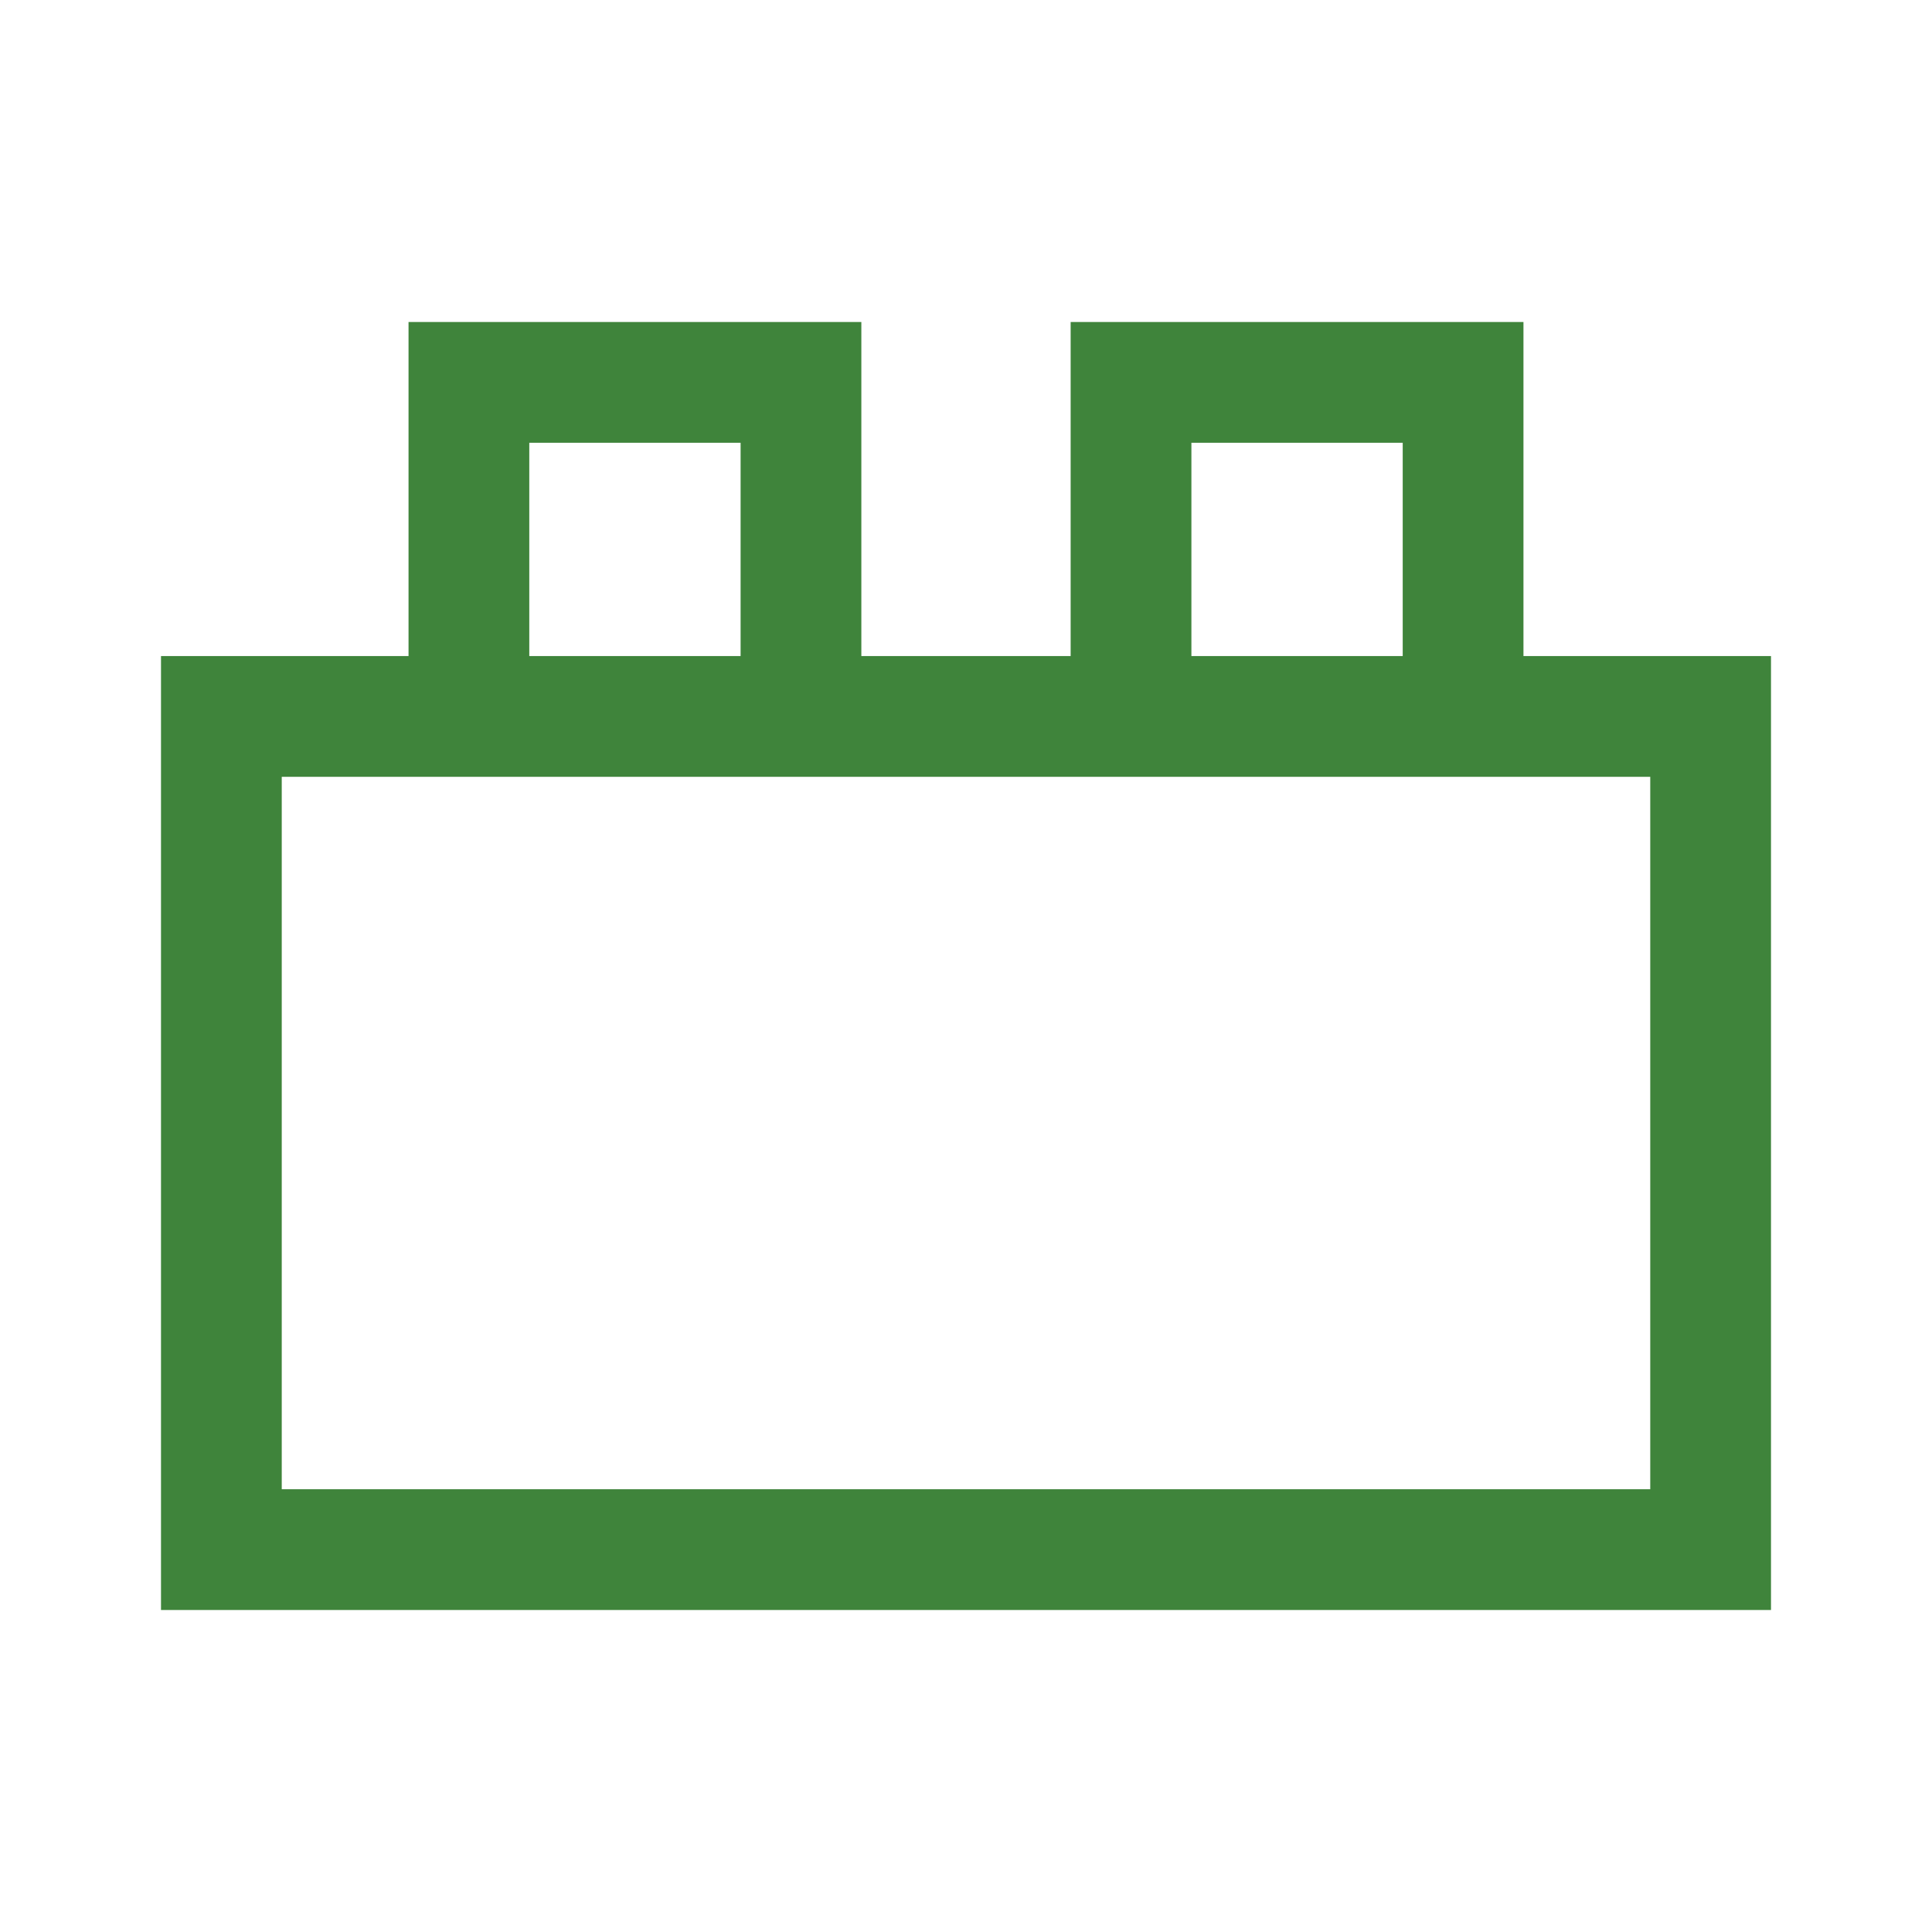 <svg xmlns="http://www.w3.org/2000/svg" height="48px" viewBox="0 -960 960 960" width="48px" fill="rgb(63, 132, 59)"><path d="M80-160v-474h123v-166h225v166h104v-166h225v166h123v474H80Zm60-60h680v-354H140v354Zm123-414h105v-106H263v106Zm329 0h105v-106H592v106ZM140-220h680-680Zm123-414h105-105Zm329 0h105-105Z"/></svg>